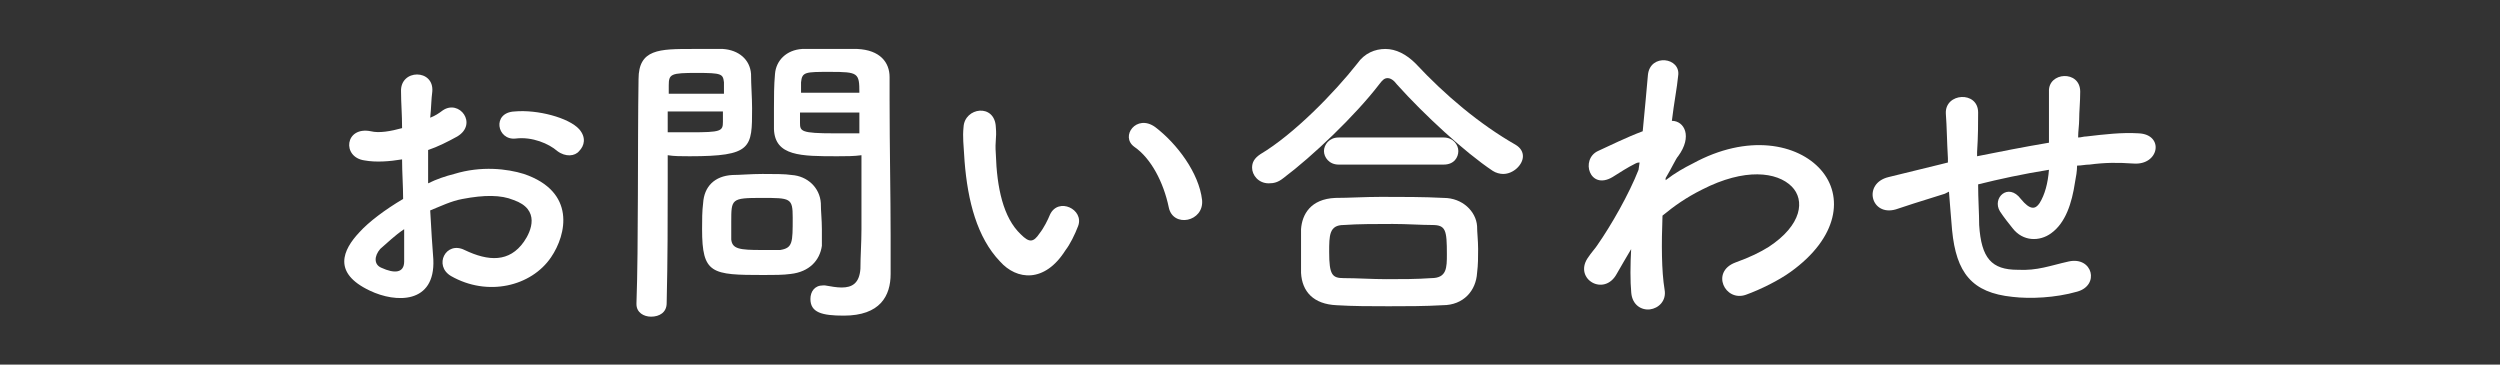 <?xml version="1.0" encoding="utf-8"?>
<!-- Generator: Adobe Illustrator 23.0.6, SVG Export Plug-In . SVG Version: 6.00 Build 0)  -->
<svg version="1.1" id="_x33_0pt筑紫ゴシックB"
	 xmlns="http://www.w3.org/2000/svg" xmlns:xlink="http://www.w3.org/1999/xlink" x="0px" y="0px" width="240px" height="35px"
	 viewBox="0 0 240 35" style="enable-background:new 0 0 240 35;" xml:space="preserve">
<rect x="0" y="0" width="240" height="35" fill="#333333" stroke="none"/>
<style type="text/css">
	.st0{fill:#FFFFFF;}
</style>
<g id="_x30_7">
	<path class="st0" d="M41.6,24.9c0.2,4.3-3.6,4.2-6.1,3c-3.6-1.7-2.6-3.9-1-5.6c0.9-1,2.5-2.2,4.2-3.2c0-1.3-0.1-2.5-0.1-3.8
		c-1.2,0.2-2.5,0.3-3.6,0.1c-2.2-0.3-1.9-3.3,0.6-2.8c0.8,0.2,1.9,0,3-0.3c0-1.4-0.1-2.4-0.1-3.5c-0.1-2.2,3.2-2.2,3,0
		c-0.1,0.7-0.1,1.6-0.2,2.5c0.5-0.2,0.8-0.4,1.2-0.7c1.6-1.1,3.4,1.3,1.4,2.5c-0.9,0.5-1.9,1-2.8,1.3c0,0.9,0,2,0,3.2
		c0.8-0.4,1.7-0.7,2.5-0.9c2.6-0.8,5.1-0.5,6.7,0c5,1.7,4.1,5.8,2.6,8c-1.9,2.8-6.1,3.8-9.6,1.8c-1.7-1-0.5-3.4,1.3-2.5
		c2.3,1.1,4.3,1.2,5.7-0.8c0.7-1,1.6-3.1-1-4c-1.2-0.5-2.8-0.5-4.9-0.1c-1.1,0.2-2.1,0.7-3.1,1.1C41.4,22.1,41.5,23.6,41.6,24.9z
		 M36.5,23.9c-0.6,0.7-0.6,1.5,0.1,1.8c1.3,0.6,2.2,0.5,2.2-0.6c0-0.8,0-1.9,0-3.1C37.9,22.6,37.2,23.3,36.5,23.9z M53.5,14.5
		c-0.8-0.7-2.4-1.4-4-1.2c-1.8,0.2-2.3-2.5-0.1-2.6c2.2-0.2,5.2,0.6,6.2,1.7c0.7,0.8,0.5,1.6,0,2.1C55.2,15,54.3,15.1,53.5,14.5z"/>
	<path class="st0" d="M62.5,30.4c-0.7,0-1.4-0.4-1.4-1.2c0,0,0,0,0-0.1c0.2-5.5,0.1-15,0.2-21.5c0-2.9,2-2.9,5.2-2.9
		c1.1,0,2.4,0,2.9,0c1.5,0.1,2.6,1,2.7,2.4c0,1.1,0.1,2.2,0.1,3.3c0,3.8,0,4.6-6,4.6c-0.8,0-1.5,0-2.1-0.1c0,0.8,0,1.7,0,2.7
		c0,3.2,0,7.3-0.1,11.5C64,30,63.3,30.4,62.5,30.4z M69.5,8.9c0-0.4,0-0.7,0-1c-0.1-0.8-0.2-0.9-2.6-0.9c-2.5,0-2.7,0.1-2.7,1.2
		c0,0.2,0,0.5,0,0.8H69.5z M64.1,10.8v1.9c0.4,0,1.3,0,2.2,0c2.9,0,3.1-0.1,3.1-1c0-0.3,0-0.6,0-1H64.1z M75.9,26.3
		c-0.7,0.1-1.6,0.1-2.6,0.1c-5,0-5.9-0.1-5.9-4.4c0-0.9,0-1.7,0.1-2.5c0.1-1.6,1.1-2.6,2.8-2.7c0.7,0,1.8-0.1,2.9-0.1
		c1.1,0,2.2,0,2.8,0.1c1.5,0.1,2.7,1.2,2.8,2.7c0,0.8,0.1,1.6,0.1,2.5c0,0.5,0,1,0,1.6C78.7,25,77.7,26.1,75.9,26.3z M76.1,20.9
		c0-1.9-0.2-1.9-3-1.9c-2.9,0-2.9,0.1-2.9,2.3c0,0.6,0,1.2,0,1.7c0.1,0.9,0.8,1,2.9,1c0.7,0,1.4,0,1.8,0
		C76.1,23.8,76.1,23.3,76.1,20.9z M80.4,15c-3.5,0-6,0-6.1-2.6c0-0.6,0-1.3,0-2c0-1.1,0-2.2,0.1-3.3c0.1-1.3,1.1-2.3,2.6-2.4
		c0.6,0,1.8,0,3.1,0c0.9,0,1.7,0,2.2,0c2.2,0.1,3.1,1.3,3.1,2.7c0,0.8,0,1.5,0,2.2c0,4.5,0.1,9.2,0.1,13c0,1.4,0,2.7,0,3.7
		c0,2.1-1,4-4.5,4c-2.1,0-3.2-0.3-3.2-1.6c0-0.7,0.4-1.3,1.2-1.3c0.1,0,0.2,0,0.2,0c0.6,0.1,1.1,0.2,1.6,0.2c1,0,1.7-0.4,1.8-1.8
		c0-1.2,0.1-2.5,0.1-3.8c0-2,0-4,0-5.9c0-0.4,0-0.8,0-1.2C82,15,81.2,15,80.4,15z M82.5,8.9c0-1.9-0.1-2-2.8-2c-2.4,0-2.7,0-2.8,1
		c0,0.3,0,0.6,0,1H82.5z M82.5,10.8h-5.7c0,0.4,0,0.7,0,1c0,0.8,0.1,1,3.3,1c1,0,1.9,0,2.4,0V10.8z"/>
	<path class="st0" d="M96,25.1c-2.2-2.3-3.1-5.8-3.4-9.6c-0.1-1.7-0.2-2.3-0.1-3.3c0.1-1.9,3-2.3,3.1,0c0.1,1.2-0.1,1.2,0,2.6
		c0.1,3.2,0.7,6.1,2.4,7.7c0.8,0.8,1.2,0.8,1.8-0.1c0.4-0.5,0.8-1.3,1-1.8c0.8-1.7,3.3-0.5,2.7,1.1c-0.3,0.8-0.8,1.8-1.2,2.3
		C100.3,27.2,97.6,26.9,96,25.1z M112.2,19.9c-0.5-2.4-1.7-4.7-3.3-5.8c-1.4-1,0.2-3.2,2-1.9c2.1,1.6,4.2,4.4,4.5,7
		C115.6,21.3,112.6,21.9,112.2,19.9z"/>
	<path class="st0" d="M144.3,16.7c-0.3,0-0.7-0.1-1-0.3c-2.7-1.8-6.6-5.4-9.2-8.3c-0.3-0.4-0.6-0.6-0.9-0.6s-0.5,0.2-0.8,0.6
		c-2.3,3-6.4,6.9-9.2,9c-0.5,0.4-0.9,0.5-1.4,0.5c-1,0-1.6-0.8-1.6-1.5c0-0.5,0.2-0.9,0.8-1.3c3.2-1.9,7.1-5.9,9.3-8.7
		c0.7-1,1.7-1.4,2.7-1.4c1,0,2,0.5,2.9,1.4c2.8,3,6.1,5.8,9.6,7.8c0.5,0.3,0.7,0.7,0.7,1.1C146.2,15.8,145.3,16.7,144.3,16.7z
		 M138.5,29.3c-1.7,0.1-3.5,0.1-5.2,0.1c-1.7,0-3.4,0-5-0.1c-2.2-0.1-3.3-1.3-3.4-3.1c0-0.5,0-1.2,0-1.8c0-0.8,0-1.7,0-2.4
		c0.1-1.4,0.9-2.9,3.3-3c1.3,0,2.8-0.1,4.4-0.1c2,0,4.1,0,6,0.1c1.8,0,3.1,1.3,3.2,2.7c0,0.6,0.1,1.4,0.1,2.2c0,0.8,0,1.5-0.1,2.3
		C141.7,27.9,140.5,29.3,138.5,29.3z M128.5,15.8c-0.9,0-1.4-0.7-1.4-1.3s0.5-1.3,1.4-1.3h10.1c0.9,0,1.4,0.7,1.4,1.3
		s-0.4,1.3-1.4,1.3H128.5z M138.9,24.4c0-2.3-0.1-2.8-1.4-2.8c-1.1,0-2.4-0.1-3.8-0.1c-1.6,0-3.3,0-4.7,0.1c-1.4,0-1.4,1-1.4,2.6
		c0,2.2,0.3,2.5,1.4,2.5c1.3,0,2.7,0.1,4.1,0.1c1.5,0,2.9,0,4.3-0.1C138.9,26.7,138.9,25.7,138.9,24.4z"/>
	<path class="st0" d="M156.6,23.9c-0.4,0.7-0.9,1.5-1.4,2.4c-1.2,2.2-4.1,0.5-2.8-1.5c0.4-0.6,0.7-0.9,0.9-1.2c1.4-2,3.1-5,4-7.3
		l0.1-0.7c-0.1,0-0.2,0-0.4,0.1c-0.8,0.4-1.4,0.8-2.2,1.3c-2.2,1.3-3.1-1.7-1.4-2.5c1.1-0.5,2.7-1.3,4.3-1.9
		c0.2-2.2,0.4-4.1,0.5-5.4c0.2-2.1,3.2-1.7,2.9,0.1c-0.1,1.1-0.4,2.6-0.6,4.3c1.2,0,2,1.5,0.6,3.4c-0.2,0.2-0.6,1.1-1.2,2.1v0.2
		c0.9-0.7,1.8-1.2,2.6-1.6c5.3-2.9,10.1-1.9,12.3,0.6c2.2,2.5,1.7,6.5-2.9,9.8c-1.1,0.8-2.9,1.7-4.3,2.2c-2,0.7-3.4-2.2-1-3.1
		c1.4-0.5,2.4-1,3.2-1.5c3.2-2.1,3.5-4.5,2.2-5.8c-1.4-1.4-4.5-1.8-8.6,0.3c-1.6,0.8-2.7,1.6-3.8,2.5c-0.1,2.7-0.1,5.3,0.2,7.1
		c0.2,1.1-0.6,1.8-1.4,1.9c-0.8,0.1-1.7-0.4-1.8-1.6c-0.1-1.1-0.1-2.6,0-4.4L156.6,23.9z"/>
	<path class="st0" d="M186.7,18.6c-2.6,0.8-3.8,1.2-4.7,1.5c-2.4,0.7-3.2-2.5-0.7-3.1c1.3-0.3,3.6-0.9,4.9-1.2l0.8-0.2v-0.4
		c-0.1-1.7-0.1-3-0.2-4.3c-0.1-2,3.1-2.2,3.1-0.1c0,1,0,2.3-0.1,3.8l0,0.4c2-0.4,4.5-0.9,6.9-1.3c0-0.9,0-1.7,0-2.5c0-0.7,0-1,0-1.2
		c0-0.2,0-0.5,0-1.2c-0.1-1.9,3-2.1,3,0c0,1-0.1,1.9-0.1,2.7c0,0.5-0.1,1.1-0.1,1.7c0.3,0,0.5-0.1,0.8-0.1c1.7-0.2,3.4-0.4,5-0.3
		c2.5,0.1,2,3.1-0.5,2.9c-1.5-0.1-2.7-0.1-4.2,0.1c-0.4,0-0.8,0.1-1.2,0.1c0,0.5-0.1,1.1-0.2,1.6c-0.3,2-0.9,3.9-2.3,4.9
		c-1.1,0.8-2.7,0.8-3.7-0.5c-0.4-0.5-0.8-1-1.2-1.6c-0.8-1.3,0.8-2.8,2-1.2c0.9,1.1,1.4,1,1.8,0.4c0.5-0.8,0.8-1.9,0.9-3.2
		c-2.5,0.4-4.8,0.9-6.8,1.4c0,1.4,0.1,2.8,0.1,3.9c0.2,3.2,1.2,4.3,3.7,4.3c1.9,0.1,3.1-0.4,4.9-0.8c2.3-0.5,3,2.3,0.8,2.9
		c-2.1,0.6-4.5,0.7-6.2,0.5c-3.9-0.4-5.4-2.3-5.8-6.4c-0.1-1.1-0.2-2.5-0.3-3.7L186.7,18.6z"/>
</g>
</svg>
